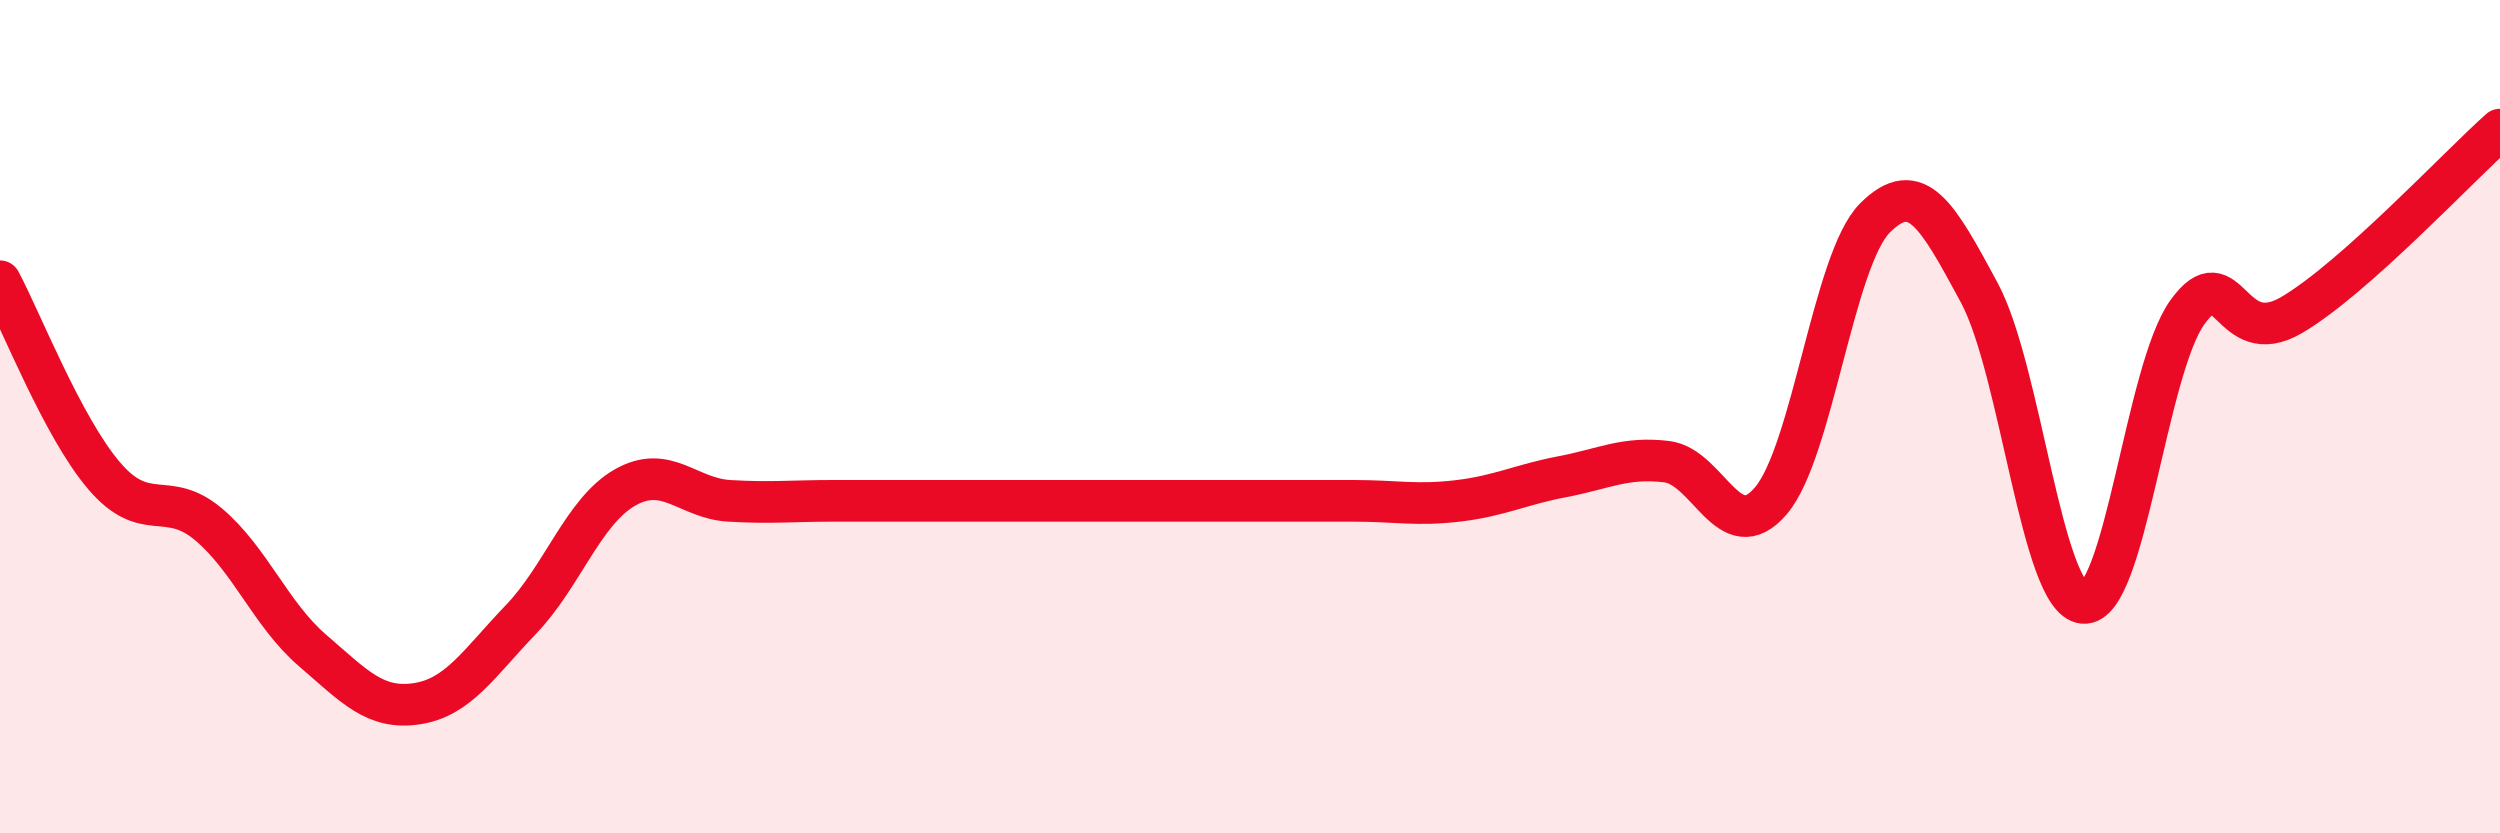 
    <svg width="60" height="20" viewBox="0 0 60 20" xmlns="http://www.w3.org/2000/svg">
      <path
        d="M 0,6.75 C 0.5,7.68 1.5,10.25 2.5,11.42 C 3.5,12.59 4,11.74 5,12.58 C 6,13.42 6.5,14.75 7.5,15.61 C 8.5,16.47 9,17.04 10,16.89 C 11,16.74 11.5,15.91 12.5,14.87 C 13.5,13.83 14,12.27 15,11.7 C 16,11.13 16.5,11.96 17.5,12.02 C 18.5,12.08 19,12.02 20,12.02 C 21,12.02 21.5,12.02 22.5,12.02 C 23.5,12.02 24,12.02 25,12.02 C 26,12.02 26.5,12.02 27.5,12.02 C 28.5,12.02 29,12.02 30,12.02 C 31,12.02 31.5,12.02 32.5,12.02 C 33.5,12.02 34,12.14 35,12.02 C 36,11.9 36.5,11.63 37.5,11.44 C 38.5,11.25 39,10.96 40,11.08 C 41,11.2 41.5,13.19 42.5,12.02 C 43.5,10.85 44,6.23 45,5.23 C 46,4.23 46.5,5.17 47.5,7.02 C 48.5,8.87 49,14.38 50,14.47 C 51,14.56 51.5,8.87 52.5,7.49 C 53.5,6.11 53.5,8.44 55,7.56 C 56.5,6.68 59,4 60,3.11L60 20L0 20Z"
        fill="#EB0A25"
        opacity="0.1"
        stroke-linecap="round"
        stroke-linejoin="round"
      />
      <path
        d="M 0,6.75 C 0.5,7.68 1.5,10.25 2.5,11.42 C 3.5,12.59 4,11.74 5,12.58 C 6,13.42 6.5,14.75 7.5,15.61 C 8.5,16.47 9,17.04 10,16.89 C 11,16.74 11.5,15.91 12.5,14.87 C 13.5,13.83 14,12.27 15,11.7 C 16,11.13 16.5,11.96 17.5,12.02 C 18.5,12.08 19,12.02 20,12.02 C 21,12.02 21.5,12.02 22.5,12.02 C 23.5,12.02 24,12.02 25,12.02 C 26,12.02 26.5,12.02 27.5,12.02 C 28.5,12.02 29,12.02 30,12.02 C 31,12.02 31.5,12.02 32.5,12.02 C 33.5,12.02 34,12.14 35,12.02 C 36,11.9 36.5,11.63 37.5,11.44 C 38.5,11.25 39,10.96 40,11.08 C 41,11.2 41.5,13.19 42.5,12.02 C 43.5,10.85 44,6.23 45,5.23 C 46,4.23 46.5,5.17 47.5,7.02 C 48.5,8.87 49,14.38 50,14.47 C 51,14.56 51.5,8.87 52.5,7.49 C 53.5,6.11 53.5,8.44 55,7.56 C 56.5,6.68 59,4 60,3.11"
        stroke="#EB0A25"
        stroke-width="1"
        fill="none"
        stroke-linecap="round"
        stroke-linejoin="round"
      />
    </svg>
  